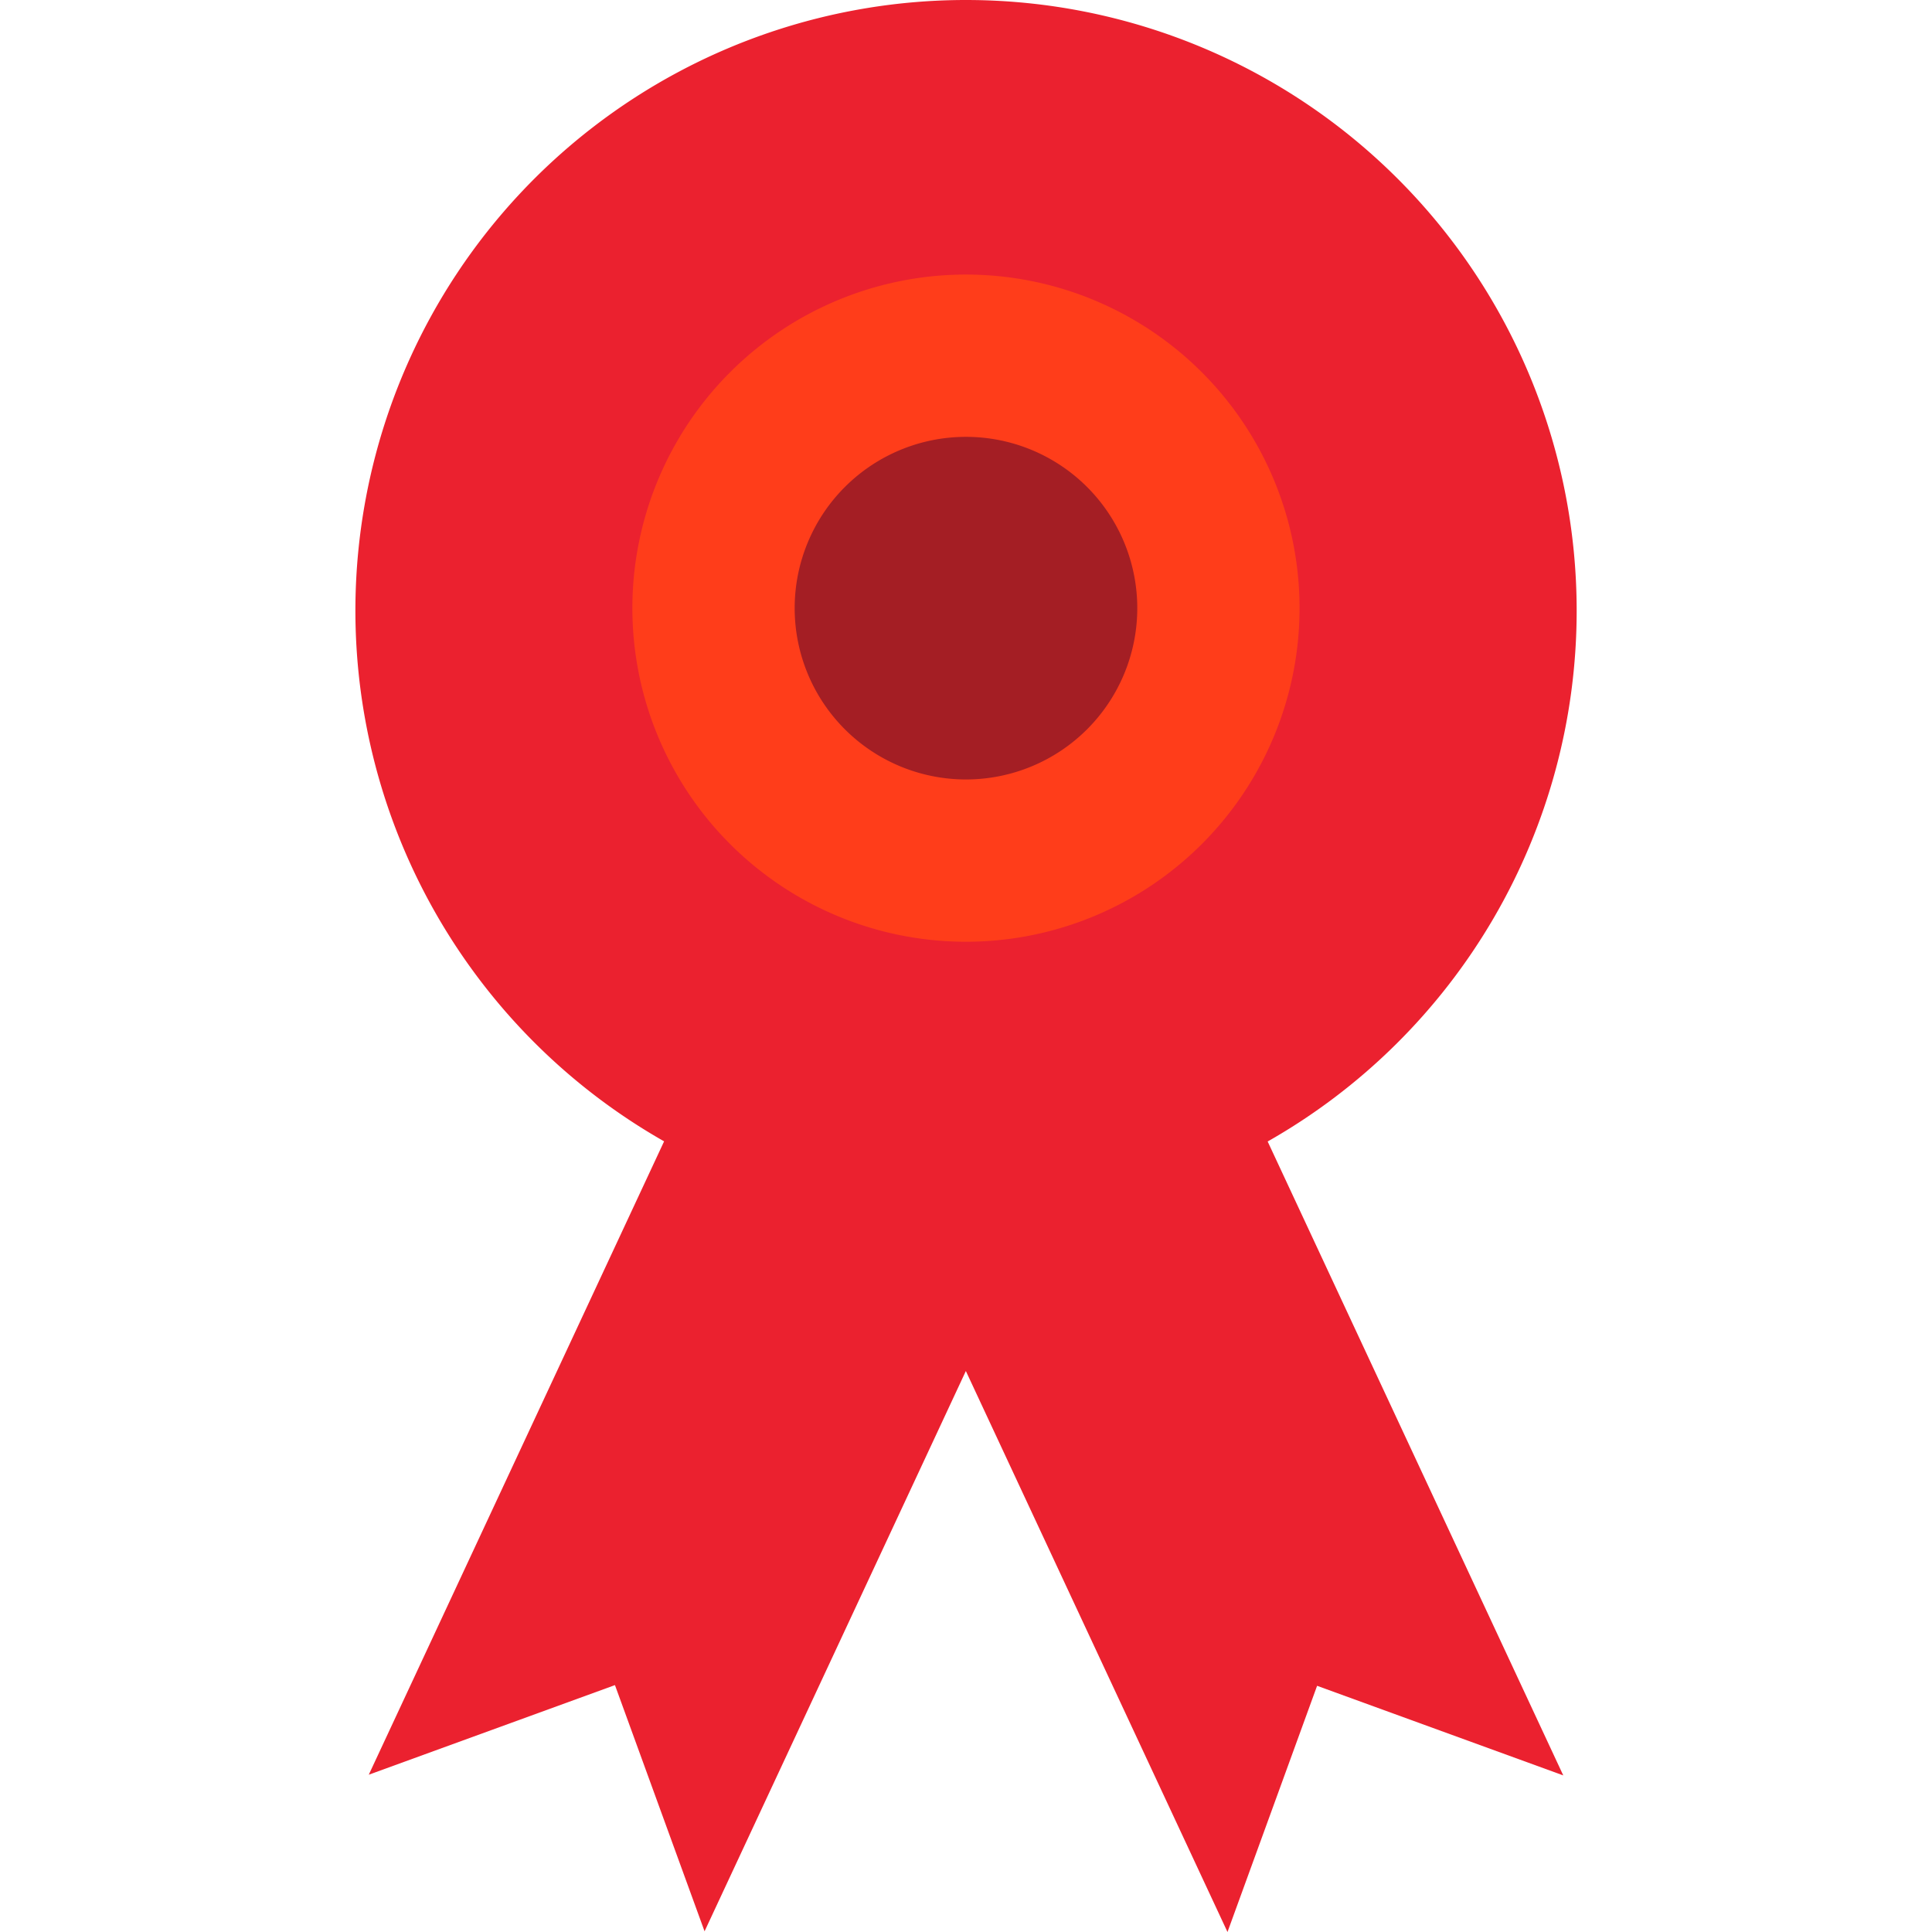 <svg xmlns="http://www.w3.org/2000/svg" xmlns:xlink="http://www.w3.org/1999/xlink" width="150" height="150" viewBox="0 0 150 150"><defs><clipPath id="a"><rect width="150" height="150" transform="translate(590 825)" fill="#fff"/></clipPath></defs><g transform="translate(-590 -825)" clip-path="url(#a)"><g transform="translate(665.002 900)"><g transform="translate(-47.411 -75)"><path d="M94.821,47.41A47.41,47.41,0,0,0,47.411,0h0A47.407,47.407,0,0,0,23.97,88.614L1.041,137.788l19.113-6.957,6.957,19.115,20.286-43.5.013.025h0L67.711,150l6.957-19.115,19.113,6.957L70.83,88.625A47.376,47.376,0,0,0,94.821,47.41" fill="#eb212f"/><path d="M73.306,47.217a25.9,25.9,0,1,1-25.9-25.9,25.9,25.9,0,0,1,25.9,25.9" fill="#ff3d1a"/><path d="M60.707,47.217a13.3,13.3,0,1,1-13.3-13.3,13.3,13.3,0,0,1,13.3,13.3" fill="#a41e24"/></g></g></g></svg>
